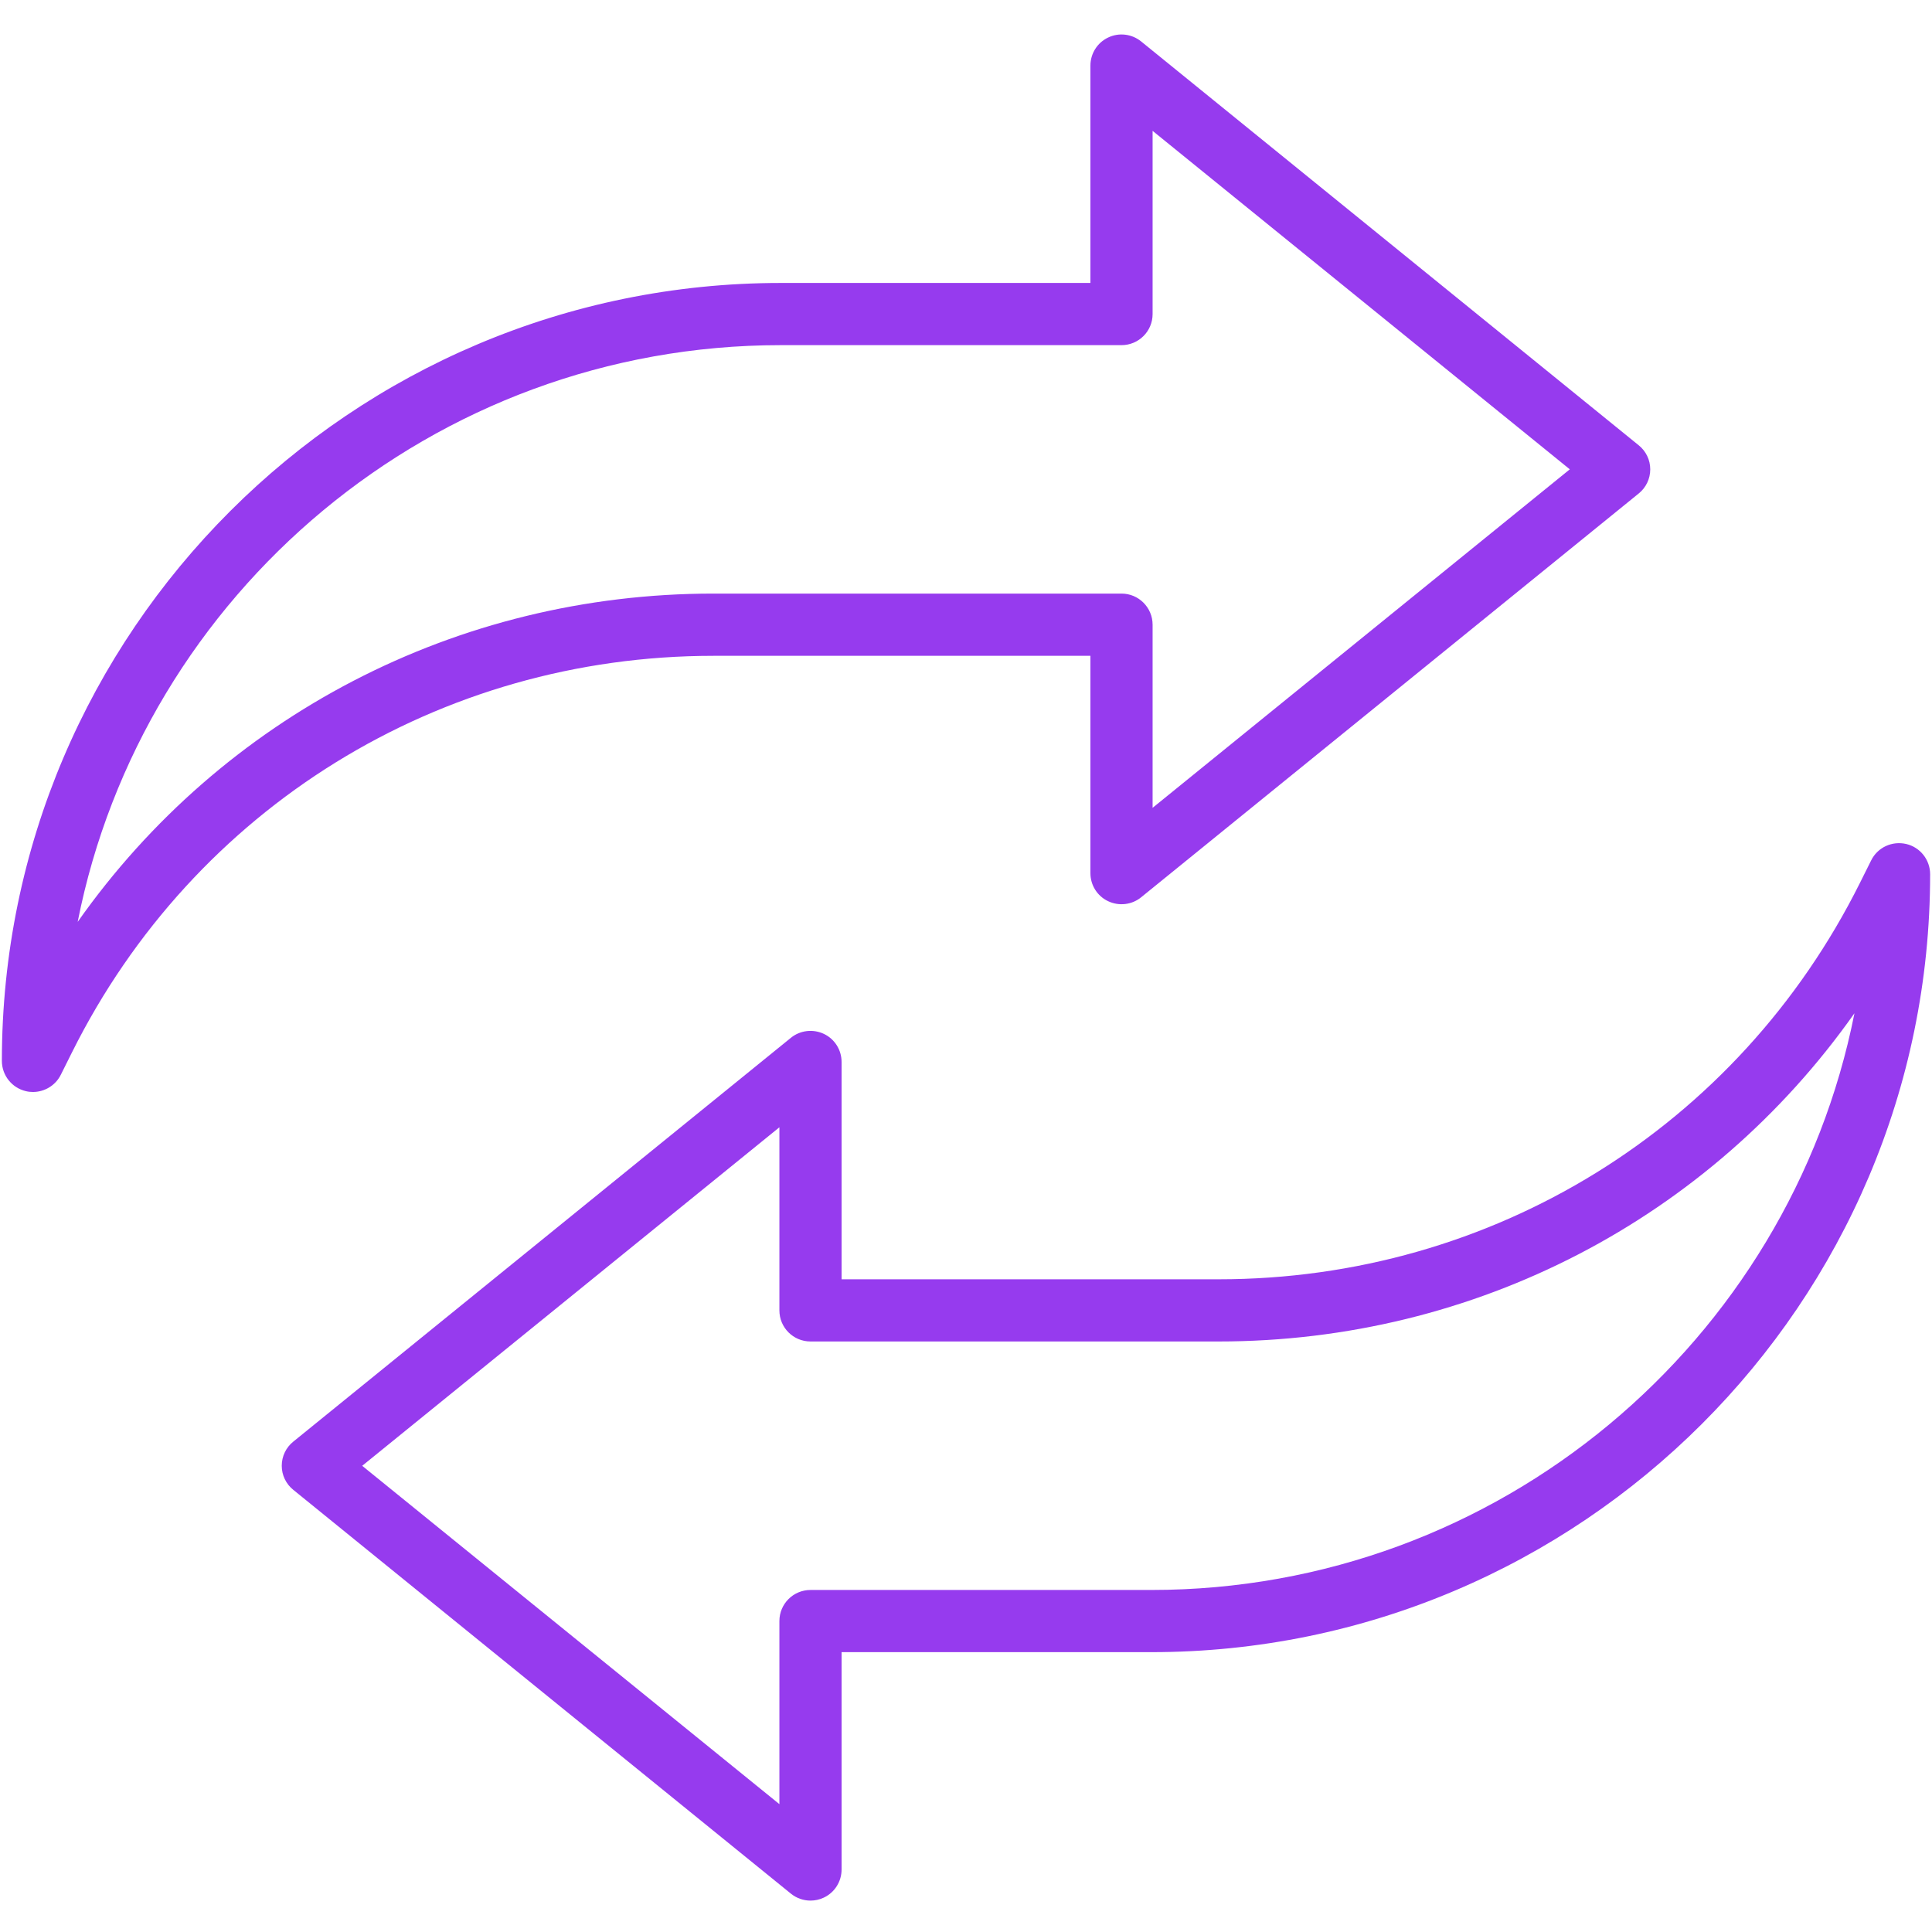 <svg version="1.0" preserveAspectRatio="xMidYMid meet" height="200" viewBox="0 0 150 150" zoomAndPan="magnify" width="200" xmlns:xlink="http://www.w3.org/1999/xlink" xmlns="http://www.w3.org/2000/svg"><defs><clipPath id="a002e19471"><path clip-rule="nonzero" d="M 0 2.438 L 129 2.438 L 129 85 L 0 85 Z M 0 2.438"></path></clipPath><clipPath id="6986f1f622"><path clip-rule="nonzero" d="M 21 65 L 150 65 L 150 147.938 L 21 147.938 Z M 21 65"></path></clipPath></defs><g clip-path="url(#a002e19471)"><path fill-rule="nonzero" fill-opacity="1" d="M 60.617 26.797 C 33.629 26.797 11.066 46.086 6.031 71.574 C 17.246 55.66 35.441 46.086 55.391 46.086 L 87.074 46.086 C 88.402 46.086 89.488 47.164 89.488 48.504 L 89.488 62.719 L 121.879 36.438 L 89.488 10.16 L 89.488 24.383 C 89.488 25.723 88.402 26.797 87.074 26.797 Z M 2.559 84.781 C 2.371 84.781 2.191 84.762 2 84.715 C 0.918 84.457 0.145 83.488 0.145 82.363 C 0.145 49.066 27.27 21.969 60.617 21.969 L 84.66 21.969 L 84.66 5.094 C 84.66 4.16 85.195 3.312 86.035 2.914 C 86.875 2.508 87.875 2.633 88.594 3.215 L 127.227 34.57 C 127.793 35.023 128.125 35.711 128.125 36.438 C 128.125 37.172 127.793 37.863 127.227 38.316 L 88.594 69.668 C 87.875 70.254 86.875 70.367 86.035 69.969 C 85.195 69.574 84.66 68.727 84.66 67.793 L 84.66 50.918 L 55.391 50.918 C 34.148 50.918 15.066 62.707 5.594 81.695 L 4.719 83.449 C 4.305 84.281 3.453 84.781 2.559 84.781" fill="#963bee"></path></g><g clip-path="url(#6986f1f622)"><path fill-rule="nonzero" fill-opacity="1" d="M 28.121 113.805 L 60.512 140.074 L 60.512 125.859 C 60.512 124.52 61.598 123.445 62.926 123.445 L 89.383 123.445 C 116.371 123.445 138.926 104.164 143.98 78.668 C 132.754 94.578 114.559 104.152 94.609 104.152 L 62.926 104.152 C 61.598 104.152 60.512 103.078 60.512 101.738 L 60.512 87.523 Z M 62.926 147.562 C 62.379 147.562 61.84 147.375 61.406 147.023 L 22.773 115.672 C 22.207 115.219 21.875 114.531 21.875 113.805 C 21.875 113.066 22.207 112.379 22.773 111.926 L 61.406 80.574 C 62.125 79.988 63.125 79.875 63.965 80.27 C 64.805 80.668 65.34 81.516 65.34 82.449 L 65.34 99.324 L 94.609 99.324 C 115.852 99.324 134.934 87.535 144.406 68.547 L 145.281 66.793 C 145.781 65.793 146.895 65.273 148 65.527 C 149.082 65.781 149.855 66.754 149.855 67.875 C 149.855 101.184 122.73 128.273 89.383 128.273 L 65.34 128.273 L 65.34 145.148 C 65.34 146.082 64.805 146.93 63.965 147.328 C 63.633 147.488 63.273 147.562 62.926 147.562" fill="#963bee"></path></g></svg>